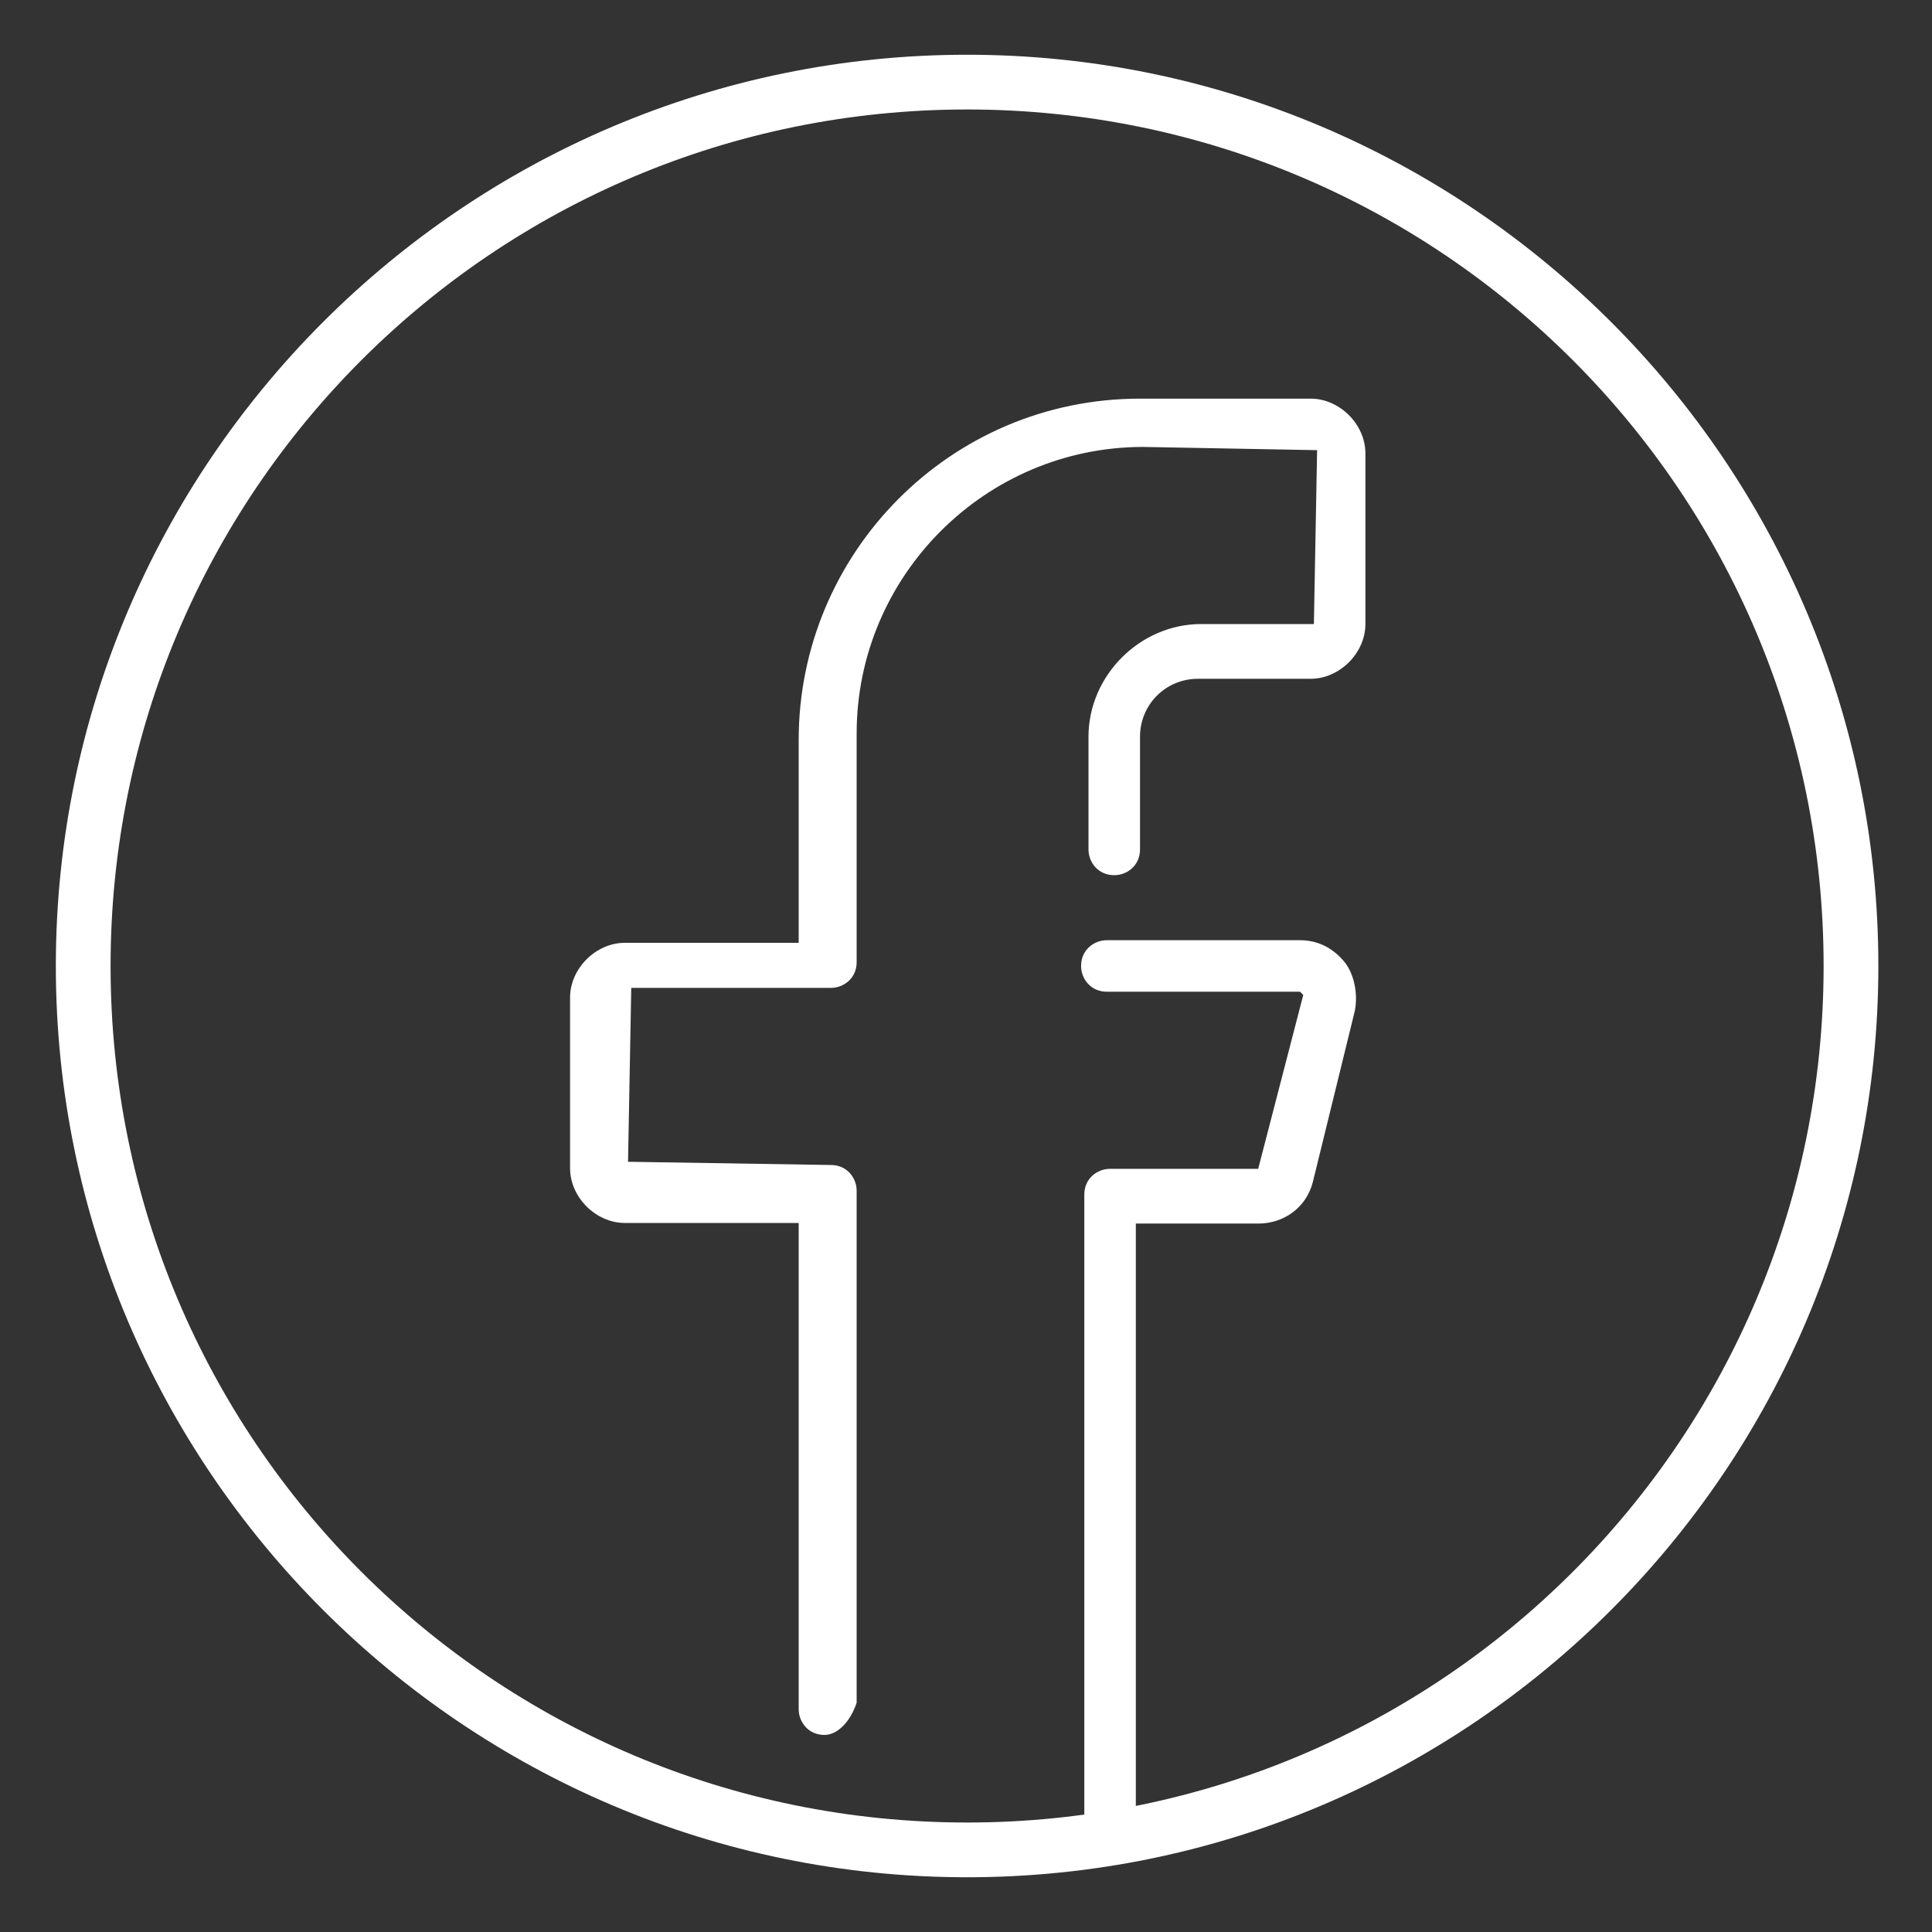 <?xml version="1.0" encoding="utf-8"?>
<!-- Generator: Adobe Illustrator 27.1.1, SVG Export Plug-In . SVG Version: 6.00 Build 0)  -->
<svg version="1.1" id="Layer_1" xmlns="http://www.w3.org/2000/svg" xmlns:xlink="http://www.w3.org/1999/xlink" x="0px" y="0px"
	 viewBox="0 0 60 60" style="enable-background:new 0 0 60 60;" xml:space="preserve">
<rect x="0" y="0" width="60" height="60" fill="#333333" stroke="none"/>
<style type="text/css">
	.st0{fill:#FFFFFF;}
</style>
<g id="g1275" transform="translate(1278.334 3156)">
	<g id="g1277" transform="translate(0 0)">
		<g id="Group_31" transform="translate(0 0)">
			<g id="g1285">
				<path id="path1287" class="st0" d="M-1248.3-3154.3c15.6,0,28.3,12.7,28.3,28.3c0,15.6-12.7,28.3-28.3,28.3
					c-15.6,0-28.3-12.7-28.3-28.3C-1276.6-3141.6-1263.9-3154.3-1248.3-3154.3z M-1248.3-3099.4c14.7,0,26.6-11.9,26.6-26.6
					c0-14.7-11.9-26.6-26.6-26.6c-14.7,0-26.6,11.9-26.6,26.6C-1274.9-3111.3-1263-3099.4-1248.3-3099.4L-1248.3-3099.4z"/>
			</g>
			<g id="g1289" transform="translate(9.87 6.58)">
				<path id="path1291" class="st0" d="M-1262.6-3108.7c-0.5,0-0.8-0.4-0.8-0.8l0,0v-15.1h-5.4c-0.9,0-1.7-0.8-1.7-1.7v-5.3
					c0-0.9,0.8-1.7,1.7-1.7h5.4v-6.3c0-5.8,4.7-10.6,10.6-10.6h5.3c0.9,0,1.7,0.8,1.7,1.7v5.3c0,0.9-0.8,1.7-1.7,1.7h-3.5
					c-1,0-1.8,0.8-1.8,1.8v3.5c0,0.5-0.4,0.8-0.8,0.8l0,0c-0.5,0-0.8-0.4-0.8-0.8l0,0v-3.5c0-1.9,1.6-3.5,3.5-3.5h3.5l0.1-5.4
					l-5.4-0.1c-4.9,0-8.9,4-8.9,8.9v7.1c0,0.5-0.4,0.8-0.8,0.8l0,0h-6.2l-0.1,5.4l6.3,0.1c0.5,0,0.8,0.4,0.8,0.8l0,0v15.9
					C-1261.8-3109.1-1262.2-3108.7-1262.6-3108.7z"/>
			</g>
			<g id="g1293" transform="translate(19.74 16.999)">
				<path id="path1295" class="st0" d="M-1263.6-3115.6c-0.5,0-0.8-0.4-0.8-0.8v-19.5c0-0.5,0.4-0.8,0.8-0.8l0,0h4.6l1.4-5.4
					l-0.1-0.1h-6c-0.5,0-0.8-0.4-0.8-0.8c0-0.5,0.4-0.8,0.8-0.8l0,0h6c0.5,0,1,0.2,1.4,0.7c0.3,0.4,0.4,1,0.3,1.5l-1.3,5.3
					c-0.2,0.8-0.9,1.3-1.7,1.3h-3.8v18.7C-1262.8-3116-1263.2-3115.6-1263.6-3115.6C-1263.6-3115.6-1263.6-3115.6-1263.6-3115.6z"/>
			</g>
		</g>
	</g>
</g>
</svg>
